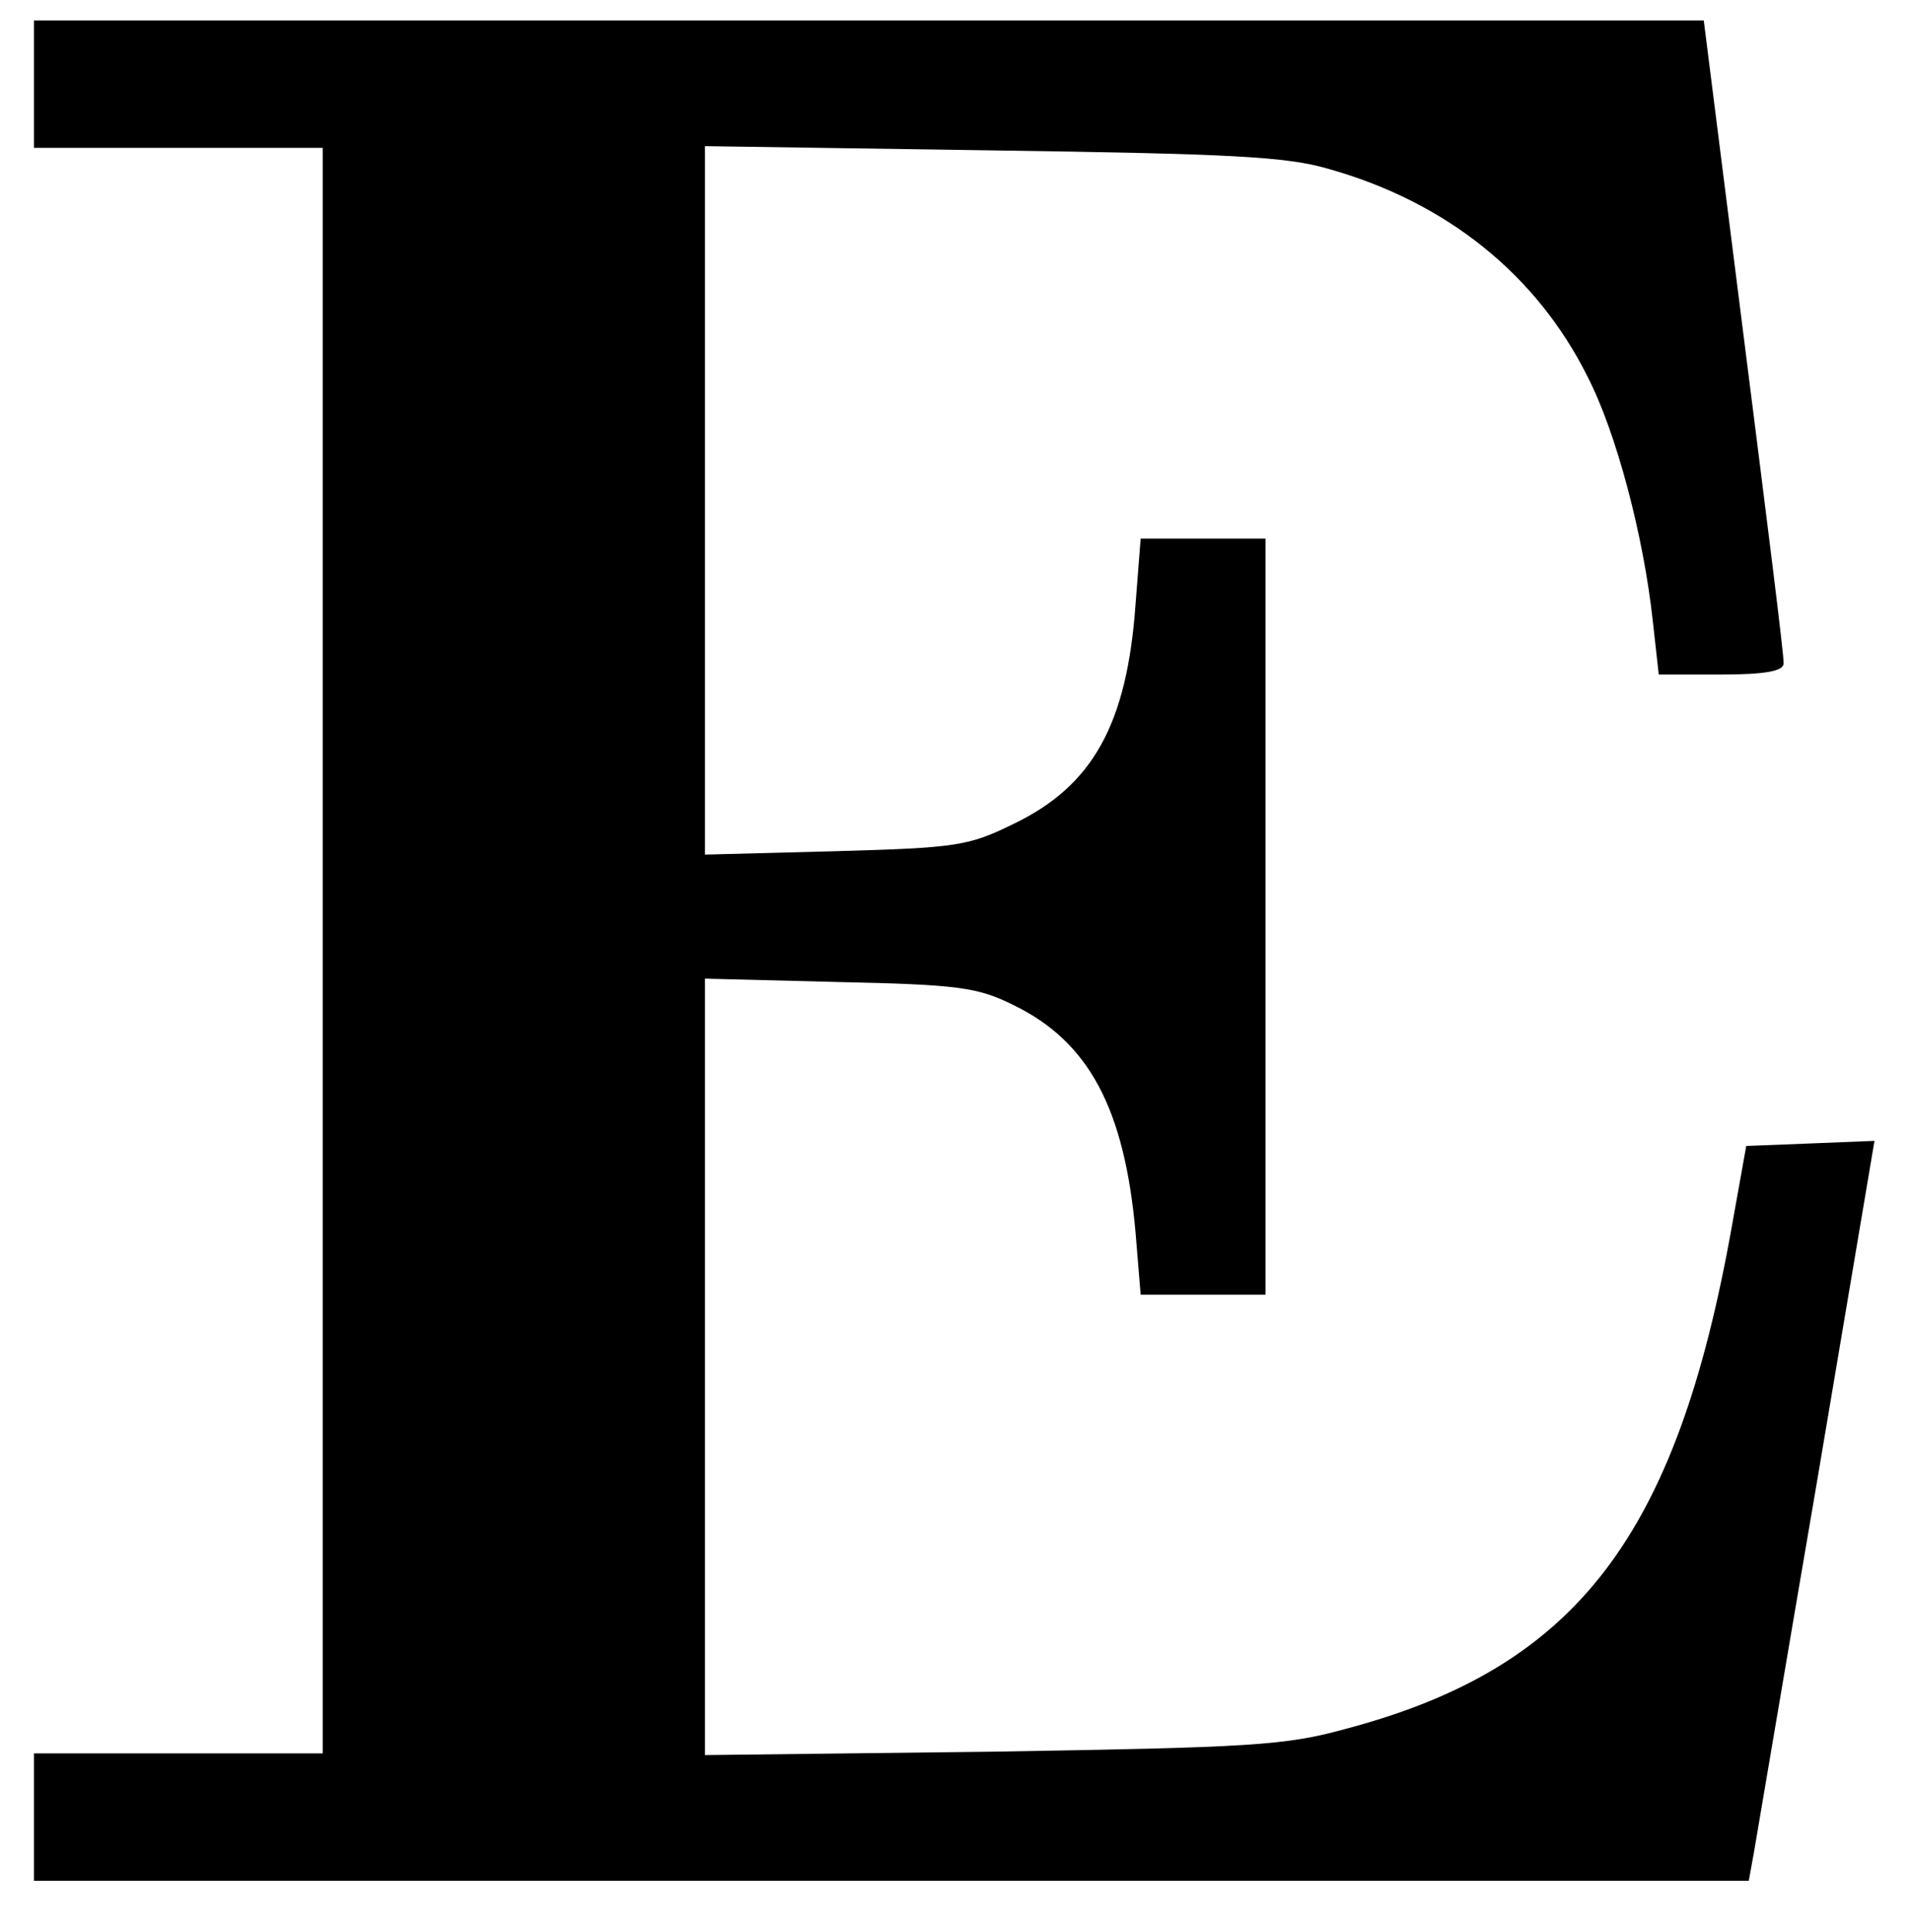 <svg xmlns="http://www.w3.org/2000/svg" version="1.0" viewBox="0 0 468 473"><path d="M8.32 20.6v15.6h70.72v393.12H8.32v31.2h419.952l1.248-6.864c.624-3.536 7.488-44.304 15.392-90.48l14.144-83.824-15.6.624-15.808.624-3.536 19.76c-13.52 75.92-38.064 107.952-94.432 122.928-14.976 4.16-23.504 4.576-86.736 5.616l-70.304.832V239.624l32.864.832c28.912.624 33.904 1.248 42.64 5.616 18.512 8.944 27.248 25.376 29.952 55.744L279.344 317h30.576V131.88h-30.576l-1.248 16.016c-2.08 29.328-10.4 44.512-29.952 53.872-11.024 5.408-13.936 5.824-43.68 6.656l-31.824.832V35.784l70.304 1.04c57.824.832 72.176 1.456 82.576 4.576 28.704 8.112 50.752 25.792 63.232 50.752 7.072 13.728 13.728 38.896 16.016 59.904l1.456 13.104h15.184c10.816 0 15.392-.832 15.392-2.704.208-1.248-4.368-37.44-9.776-80.08L417.248 5H8.32v15.6z"/></svg>